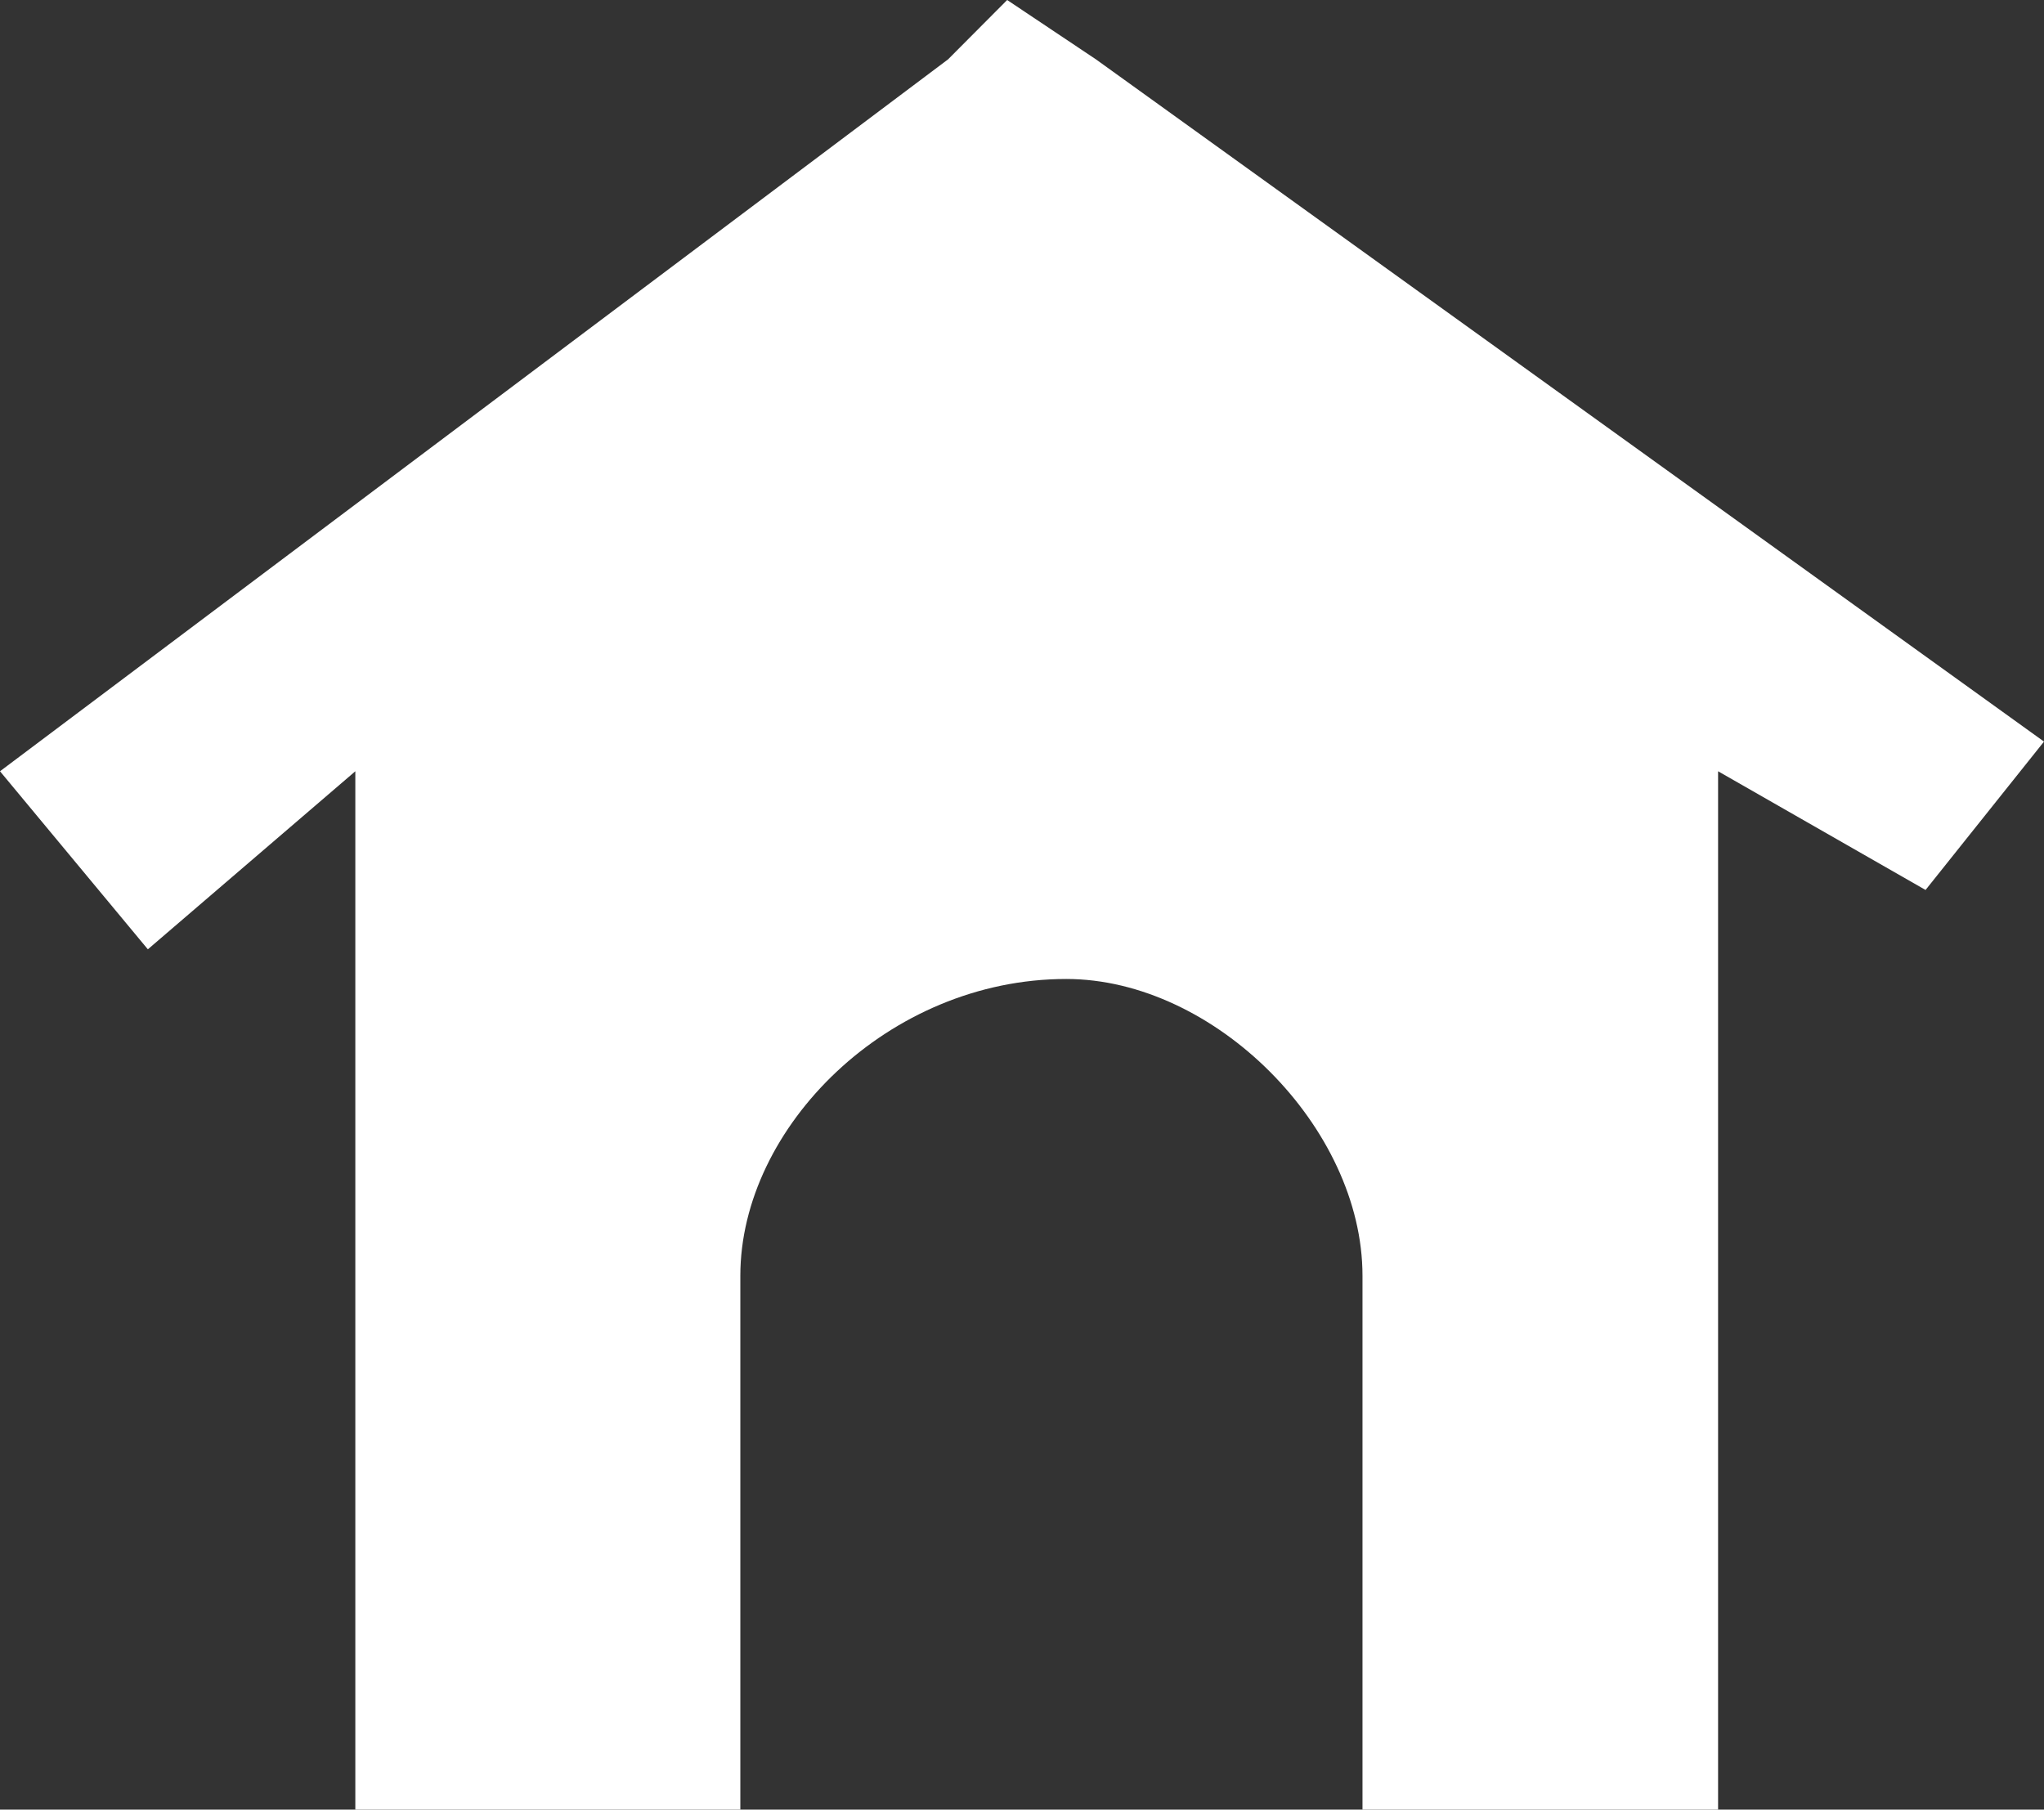 <?xml version="1.0" encoding="UTF-8"?>
<!DOCTYPE svg PUBLIC '-//W3C//DTD SVG 1.0//EN'
          'http://www.w3.org/TR/2001/REC-SVG-20010904/DTD/svg10.dtd'>
<svg height="68.3" stroke="#000" stroke-linecap="square" stroke-miterlimit="10" width="77.14" xmlns="http://www.w3.org/2000/svg" xmlns:xlink="http://www.w3.org/1999/xlink"
><rect width="100%" height="100%" fill="#333333" stroke="none"/><g
  ><g fill="#fff" stroke="#fff"
    ><path d="M64.84 29.11c0 39.19 0 39.19 0 39.19-13.42 0-13.42 0-13.42 0 0-20.15 0-20.15 0-20.15 0-5.6-5.59-11.2-11.18-11.2 0 0 0 0 0 0-6.71 0-12.3 5.6-12.3 11.2 0 20.15 0 20.15 0 20.15-14.53 0-14.53 0-14.53 0 0-39.19 0-39.19 0-39.19-7.83 6.72-7.83 6.72-7.83 6.72C0 29.11 0 29.11 0 29.11 35.78 2.24 35.78 2.24 35.78 2.24 38.01 0 38.01 0 38.01 0c3.35 2.24 3.35 2.24 3.35 2.24C77.14 27.99 77.14 27.99 77.14 27.99c-4.47 5.6-4.47 5.6-4.47 5.6l-7.83-4.48Z" stroke="none"
    /></g
  ></g
></svg
>
